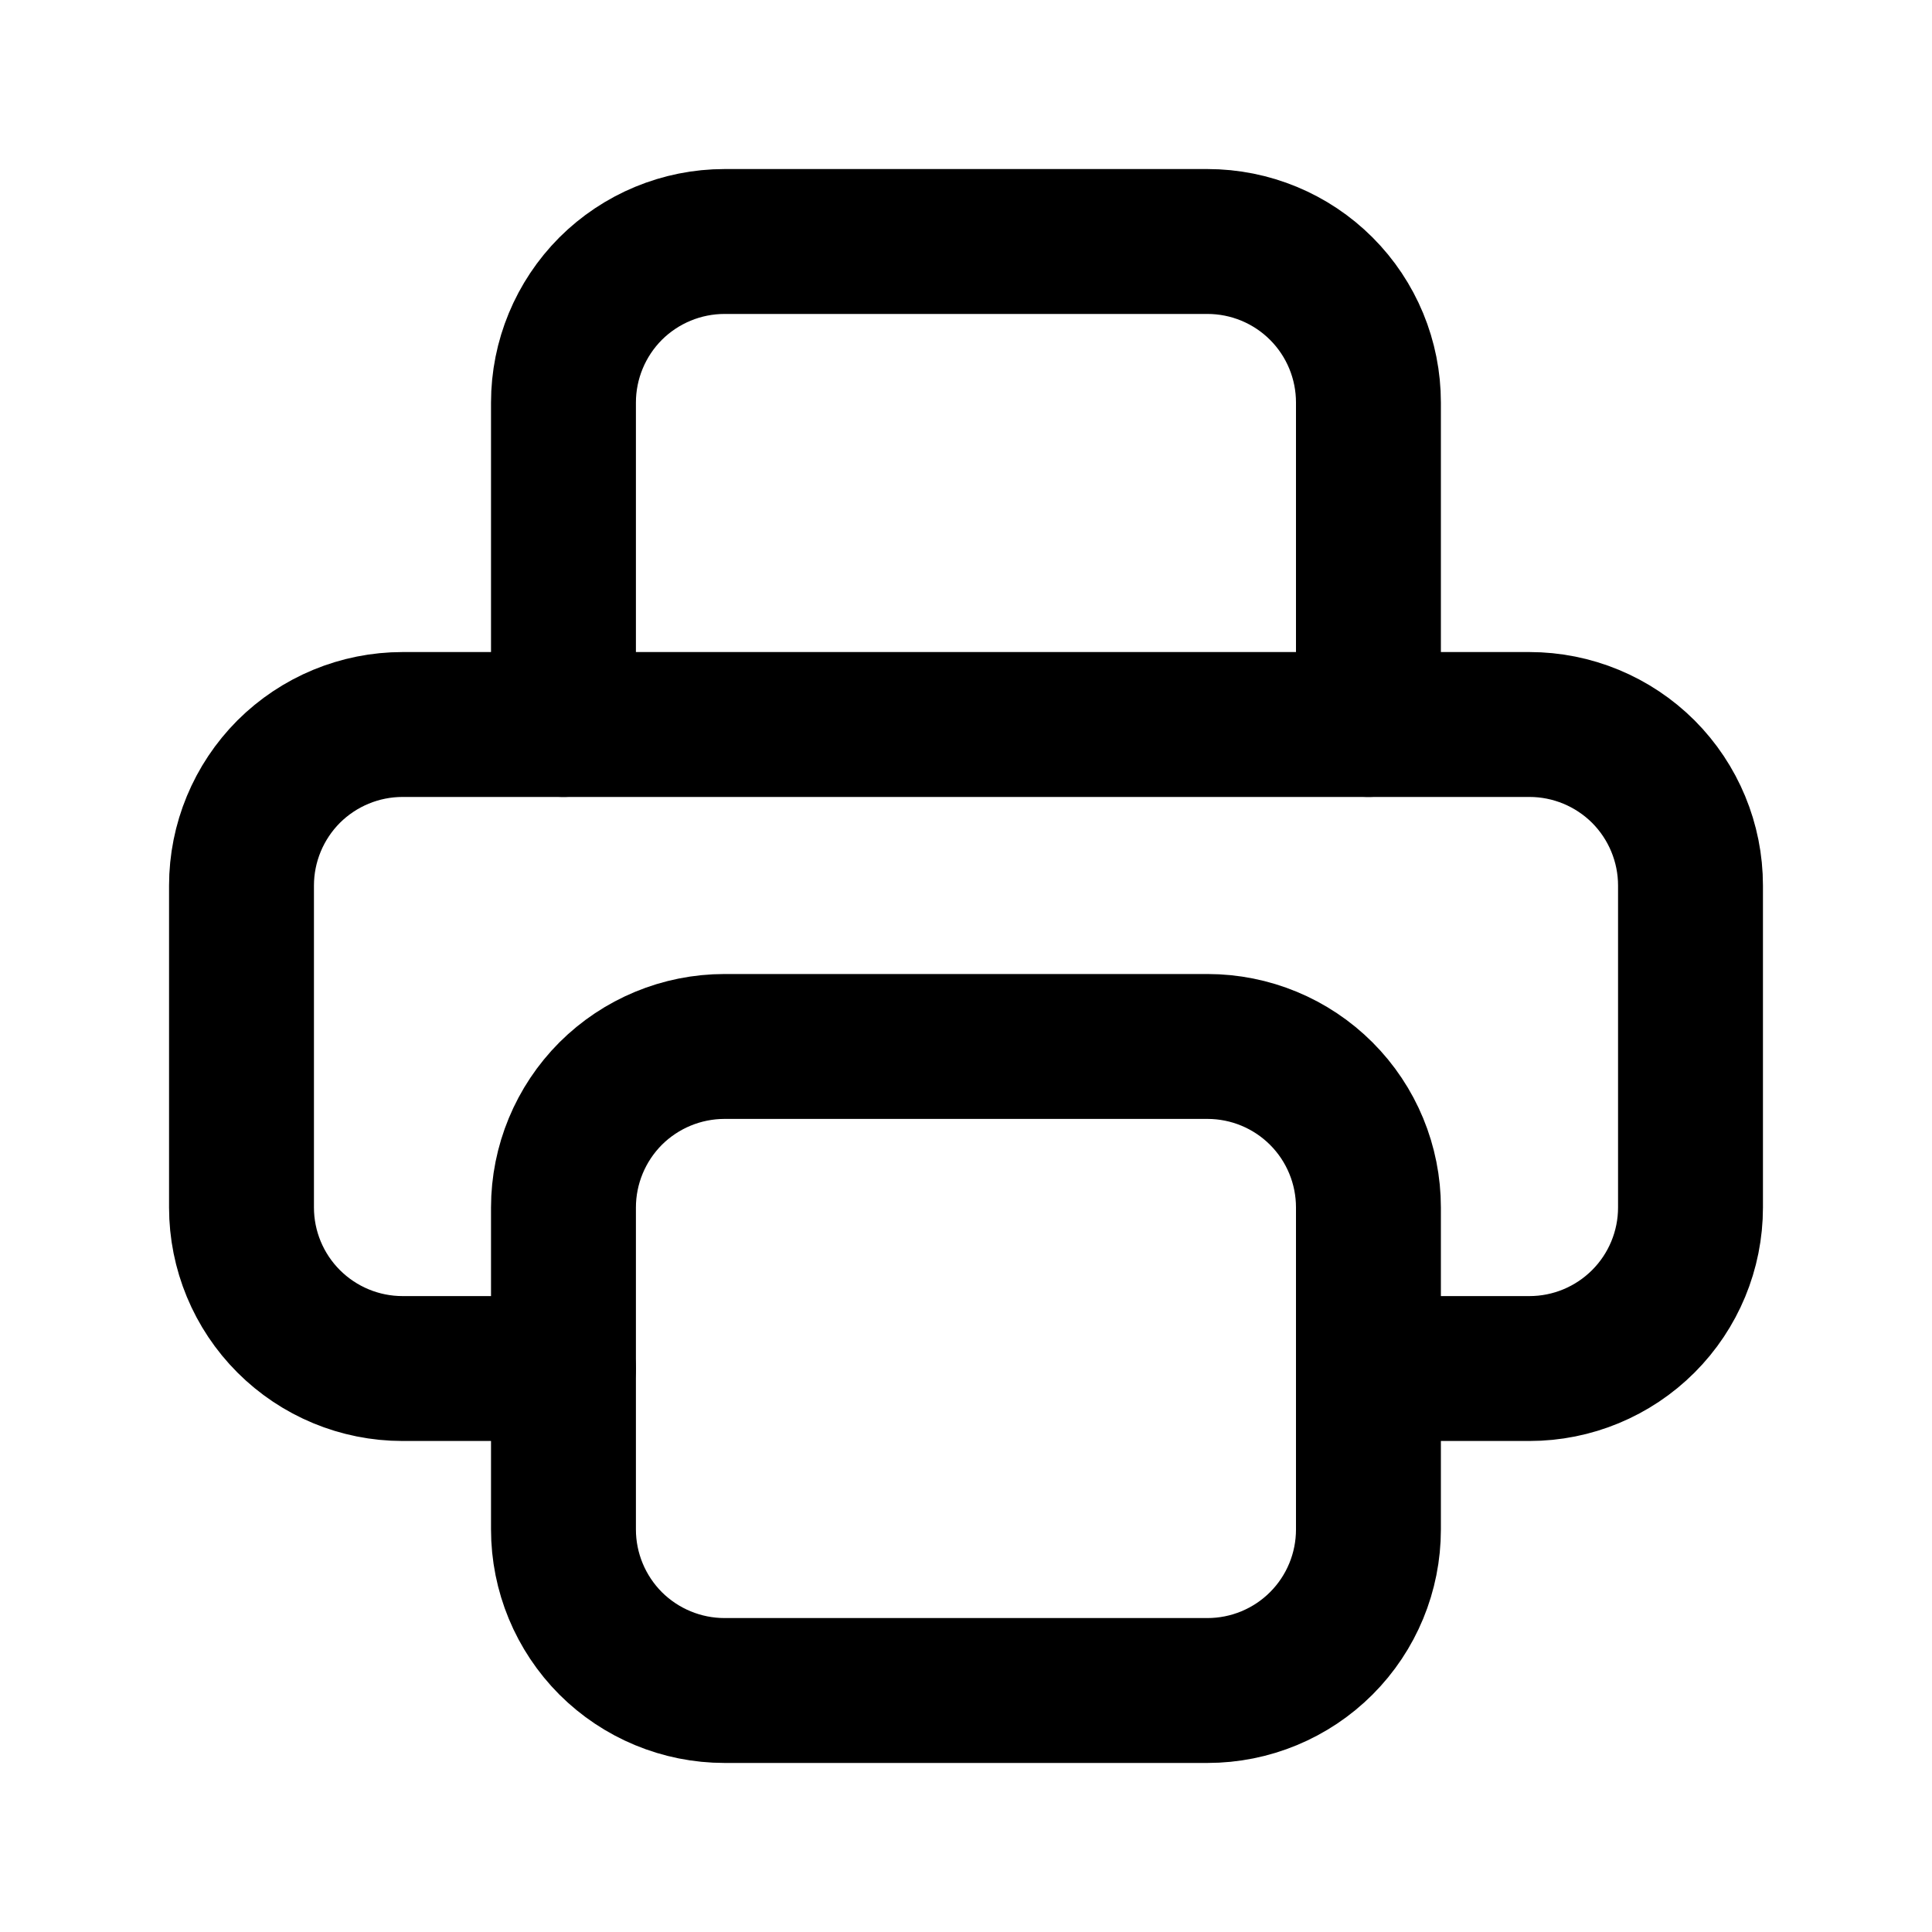 <svg width="20" height="20" viewBox="0 0 20 20" fill="none" xmlns="http://www.w3.org/2000/svg">
<g id="Frame" clip-path="url(#clip0_66_2772)">
<path id="Vector" d="M14.167 14.167H15.833C16.275 14.167 16.699 13.991 17.012 13.678C17.324 13.366 17.5 12.942 17.5 12.5V9.167C17.5 8.725 17.324 8.301 17.012 7.988C16.699 7.676 16.275 7.5 15.833 7.5H4.167C3.725 7.5 3.301 7.676 2.988 7.988C2.676 8.301 2.5 8.725 2.5 9.167V12.5C2.5 12.942 2.676 13.366 2.988 13.678C3.301 13.991 3.725 14.167 4.167 14.167H5.833" stroke="black" stroke-width="1.5" stroke-linecap="round" stroke-linejoin="round"/>
<path id="Vector_2" d="M14.166 7.5V4.167C14.166 3.725 13.991 3.301 13.678 2.988C13.366 2.676 12.942 2.5 12.5 2.5H7.5C7.058 2.5 6.634 2.676 6.321 2.988C6.009 3.301 5.833 3.725 5.833 4.167V7.5" stroke="black" stroke-width="1.5" stroke-linecap="round" stroke-linejoin="round"/>
<path id="Vector_3" d="M5.833 12.5C5.833 12.058 6.009 11.634 6.321 11.321C6.634 11.009 7.058 10.833 7.5 10.833H12.5C12.942 10.833 13.366 11.009 13.678 11.321C13.991 11.634 14.166 12.058 14.166 12.5V15.833C14.166 16.275 13.991 16.699 13.678 17.012C13.366 17.324 12.942 17.5 12.5 17.5H7.5C7.058 17.5 6.634 17.324 6.321 17.012C6.009 16.699 5.833 16.275 5.833 15.833V12.5Z" stroke="black" stroke-width="1.5" stroke-linecap="round" stroke-linejoin="round"/>
</g>
<defs>
<clipPath id="clip0_66_2772">
<rect width="20" height="20" fill="white"/>
</clipPath>
</defs>
</svg>
